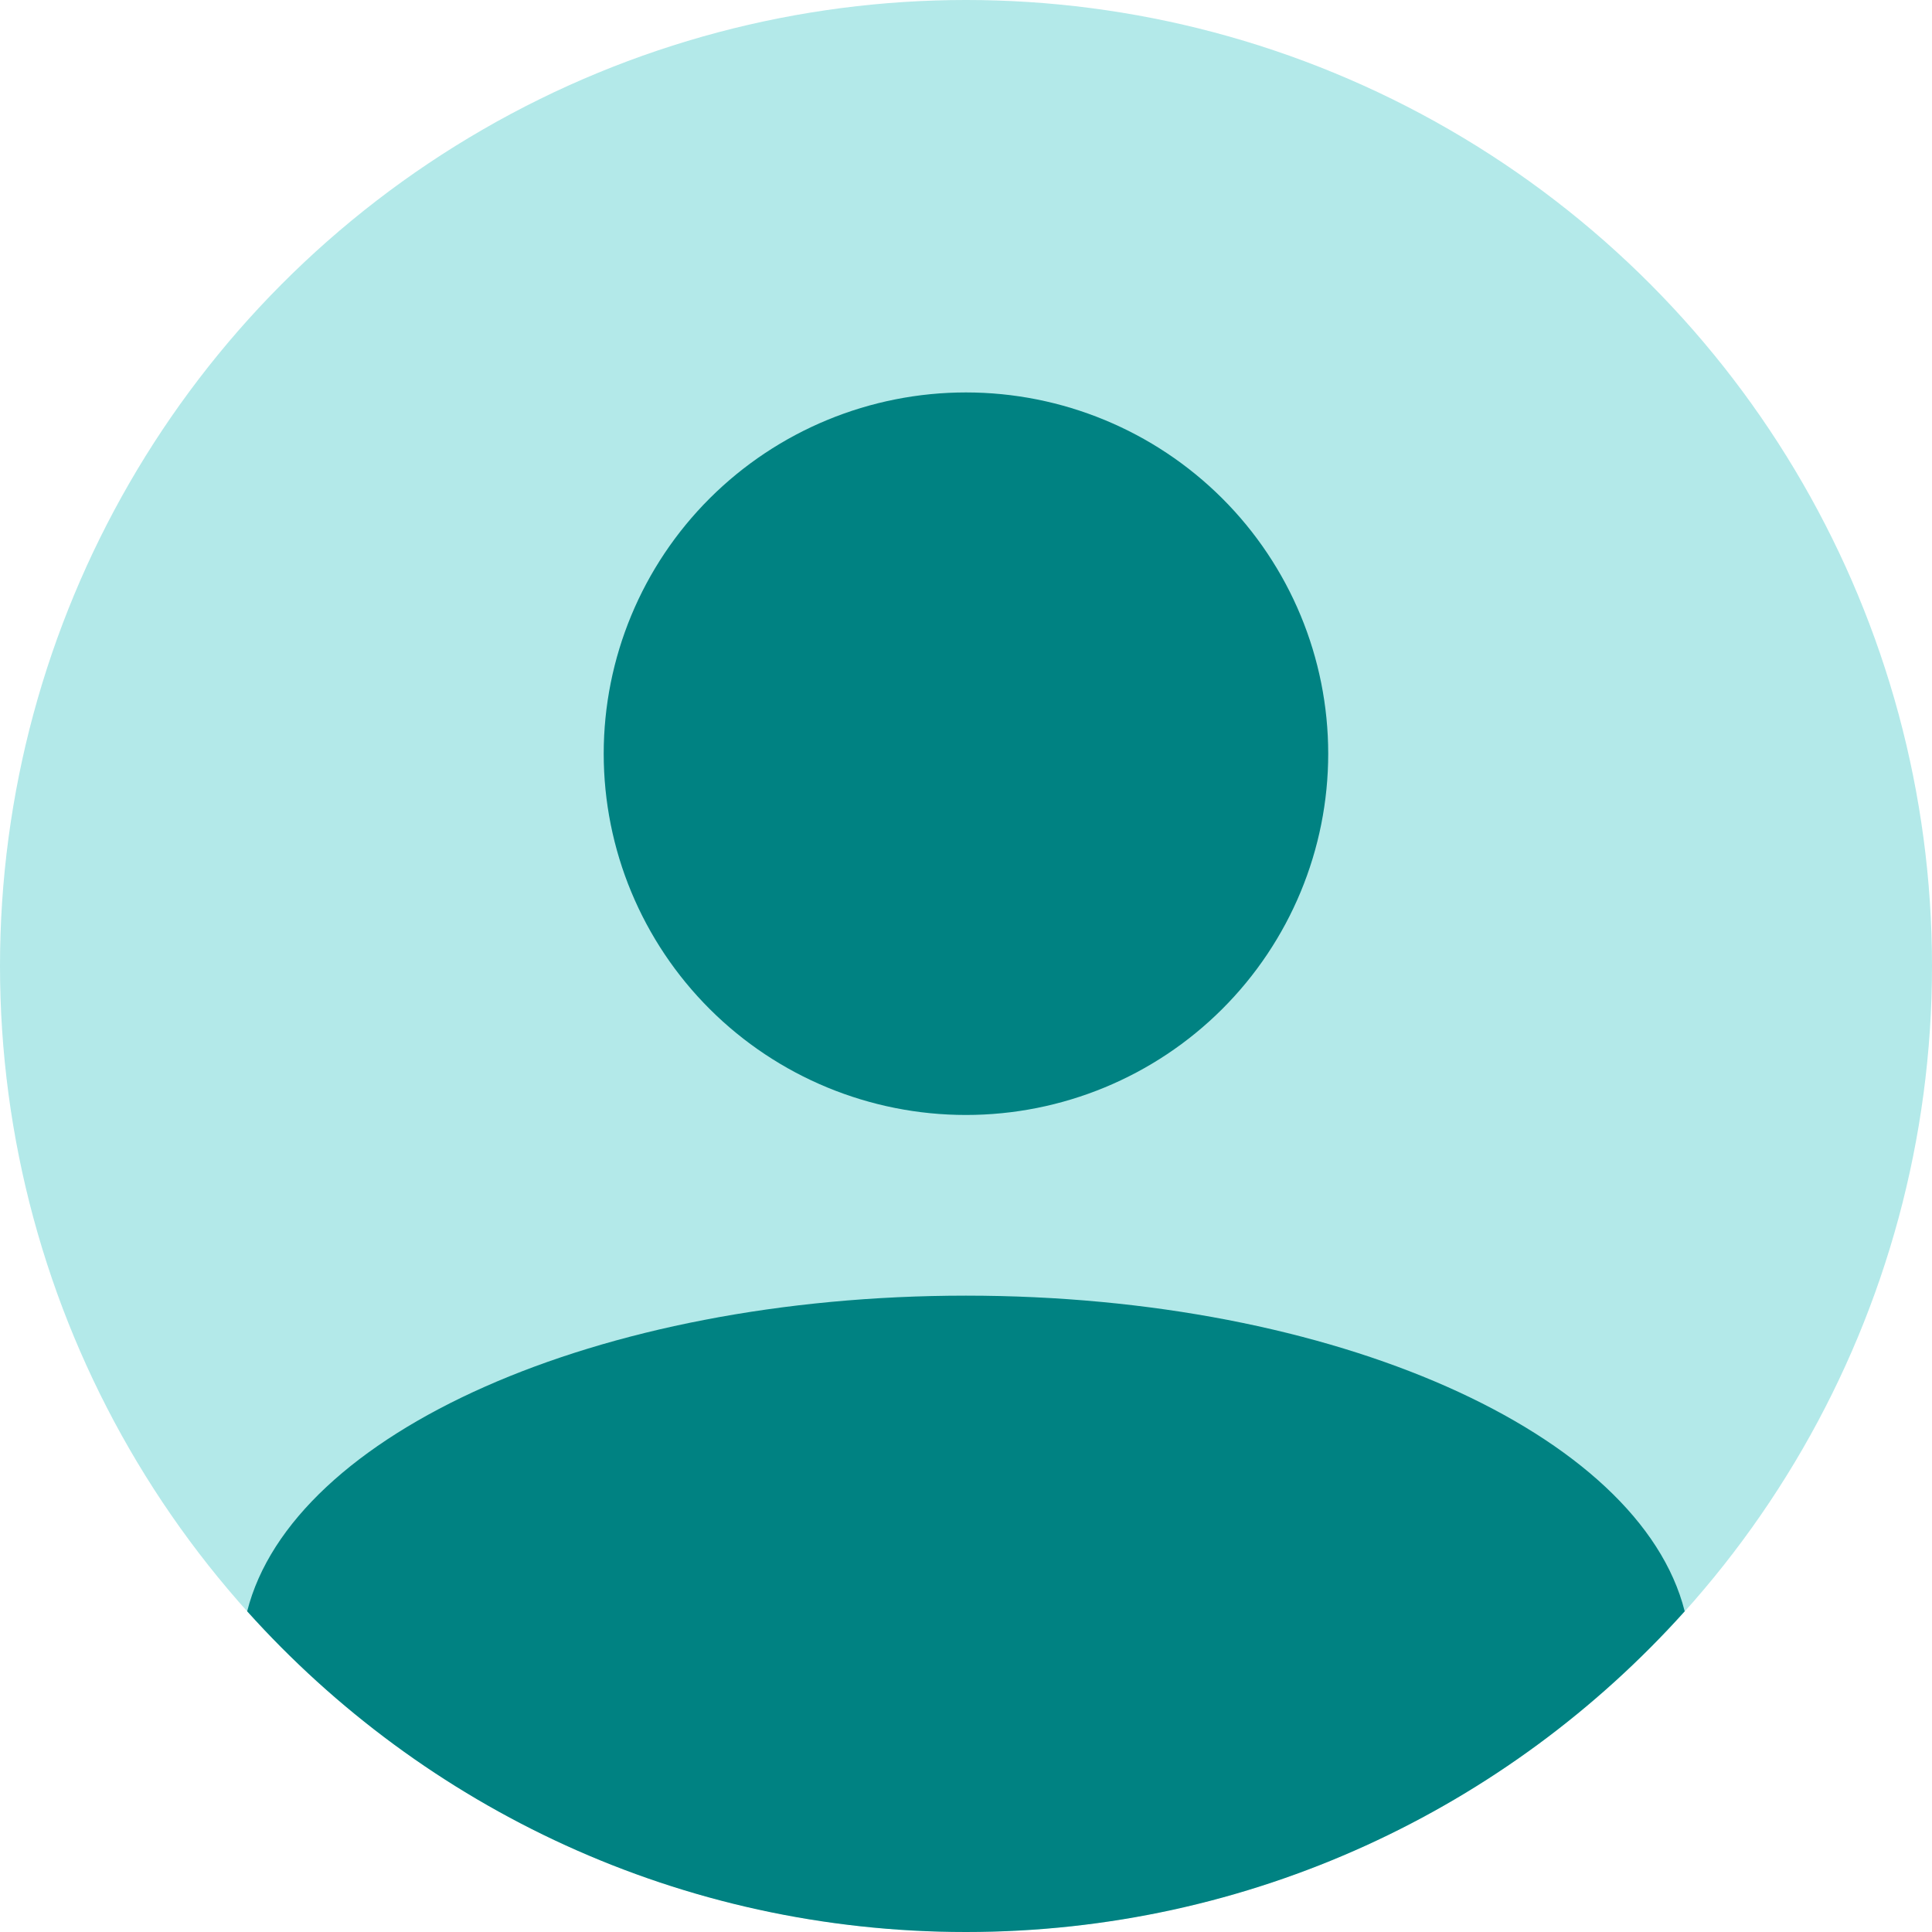 <svg width="48" height="48" viewBox="0 0 48 48" fill="none" xmlns="http://www.w3.org/2000/svg">
<circle cx="24" cy="24" r="24" fill="#B3E9E9"/>
<path d="M23.999 32.19C33.174 32.19 40.74 35.609 41.856 40.032C37.463 44.923 31.091 48 23.999 48C16.907 48 10.534 44.923 6.141 40.032C7.257 35.608 14.824 32.19 23.999 32.19ZM23.999 9.75C26.386 9.75 28.675 10.696 30.363 12.379C32.051 14.062 32.999 16.345 32.999 18.726C32.999 21.106 32.051 23.389 30.363 25.072C28.675 26.756 26.386 27.701 23.999 27.701C21.612 27.701 19.323 26.756 17.635 25.072C15.947 23.389 14.999 21.106 14.999 18.726C14.999 16.345 15.947 14.062 17.635 12.379C19.323 10.696 21.612 9.75 23.999 9.75Z" fill="#008282"/>
</svg>
